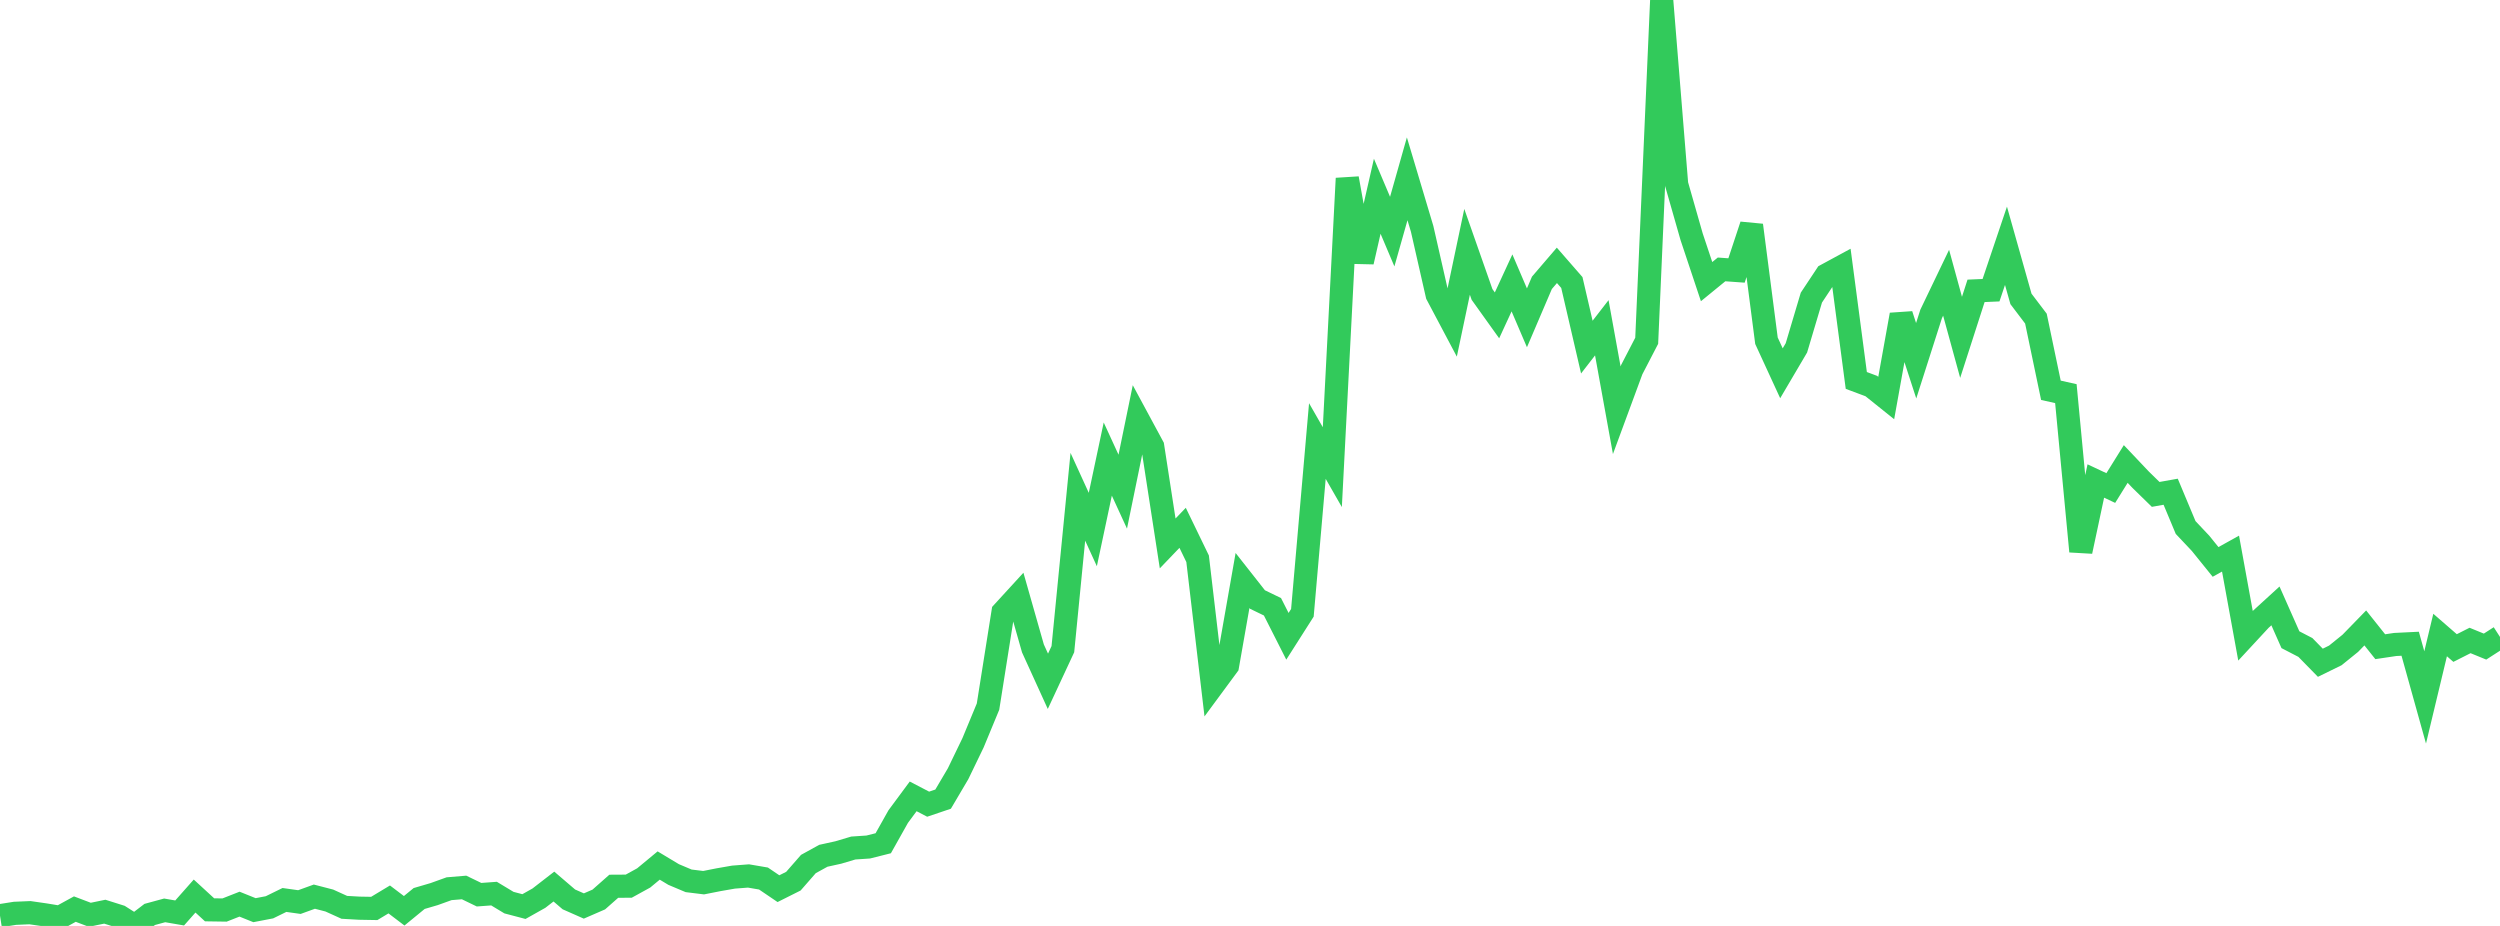 <?xml version="1.0" standalone="no"?>
<!DOCTYPE svg PUBLIC "-//W3C//DTD SVG 1.1//EN" "http://www.w3.org/Graphics/SVG/1.1/DTD/svg11.dtd">

<svg width="135" height="50" viewBox="0 0 135 50" preserveAspectRatio="none" 
  xmlns="http://www.w3.org/2000/svg"
  xmlns:xlink="http://www.w3.org/1999/xlink">


<polyline points="0.0, 49.447 0.808, 49.319 1.617, 49.285 2.425, 49.401 3.234, 49.534 4.042, 49.091 4.85, 49.398 5.659, 49.231 6.467, 49.486 7.275, 50.0 8.084, 49.38 8.892, 49.16 9.701, 49.3 10.509, 48.387 11.317, 49.13 12.126, 49.142 12.934, 48.824 13.743, 49.149 14.551, 48.994 15.359, 48.598 16.168, 48.712 16.976, 48.419 17.784, 48.629 18.593, 48.996 19.401, 49.042 20.21, 49.056 21.018, 48.569 21.826, 49.182 22.635, 48.519 23.443, 48.282 24.251, 47.991 25.06, 47.923 25.868, 48.314 26.677, 48.255 27.485, 48.742 28.293, 48.955 29.102, 48.5 29.91, 47.874 30.719, 48.567 31.527, 48.924 32.335, 48.573 33.144, 47.858 33.952, 47.853 34.76, 47.408 35.569, 46.738 36.377, 47.224 37.186, 47.565 37.994, 47.665 38.802, 47.505 39.611, 47.364 40.419, 47.302 41.228, 47.44 42.036, 47.988 42.844, 47.583 43.653, 46.657 44.461, 46.212 45.269, 46.034 46.078, 45.793 46.886, 45.739 47.695, 45.535 48.503, 44.096 49.311, 43.004 50.12, 43.426 50.928, 43.153 51.737, 41.781 52.545, 40.108 53.353, 38.157 54.162, 33.057 54.97, 32.175 55.778, 35.014 56.587, 36.79 57.395, 35.055 58.204, 26.826 59.012, 28.595 59.82, 24.789 60.629, 26.55 61.437, 22.611 62.246, 24.11 63.054, 29.345 63.862, 28.502 64.671, 30.173 65.479, 37.042 66.287, 35.947 67.096, 31.347 67.904, 32.374 68.713, 32.766 69.521, 34.36 70.329, 33.091 71.138, 23.815 71.946, 25.226 72.754, 9.633 73.563, 14.139 74.371, 10.597 75.18, 12.507 75.988, 9.656 76.796, 12.36 77.605, 15.915 78.413, 17.44 79.222, 13.599 80.03, 15.9 80.838, 17.03 81.647, 15.276 82.455, 17.163 83.263, 15.273 84.072, 14.329 84.88, 15.256 85.689, 18.744 86.497, 17.7 87.305, 22.153 88.114, 19.96 88.922, 18.402 89.731, 0.0 90.539, 9.954 91.347, 12.782 92.156, 15.208 92.964, 14.548 93.772, 14.606 94.581, 12.162 95.389, 18.4 96.198, 20.157 97.006, 18.785 97.814, 16.072 98.623, 14.852 99.431, 14.414 100.24, 20.544 101.048, 20.846 101.856, 21.493 102.665, 16.996 103.473, 19.48 104.281, 16.953 105.09, 15.268 105.898, 18.217 106.707, 15.706 107.515, 15.671 108.323, 13.273 109.132, 16.141 109.94, 17.206 110.749, 21.076 111.557, 21.256 112.365, 29.774 113.174, 25.974 113.982, 26.354 114.79, 25.055 115.599, 25.909 116.407, 26.698 117.216, 26.553 118.024, 28.485 118.832, 29.342 119.641, 30.344 120.449, 29.895 121.257, 34.33 122.066, 33.457 122.874, 32.719 123.683, 34.544 124.491, 34.963 125.299, 35.789 126.108, 35.392 126.916, 34.739 127.725, 33.908 128.533, 34.922 129.341, 34.802 130.15, 34.762 130.958, 37.661 131.766, 34.291 132.575, 34.994 133.383, 34.585 134.192, 34.916 135.0, 34.395" fill="none" stroke="#32ca5b" stroke-width="1.25"/>

</svg>